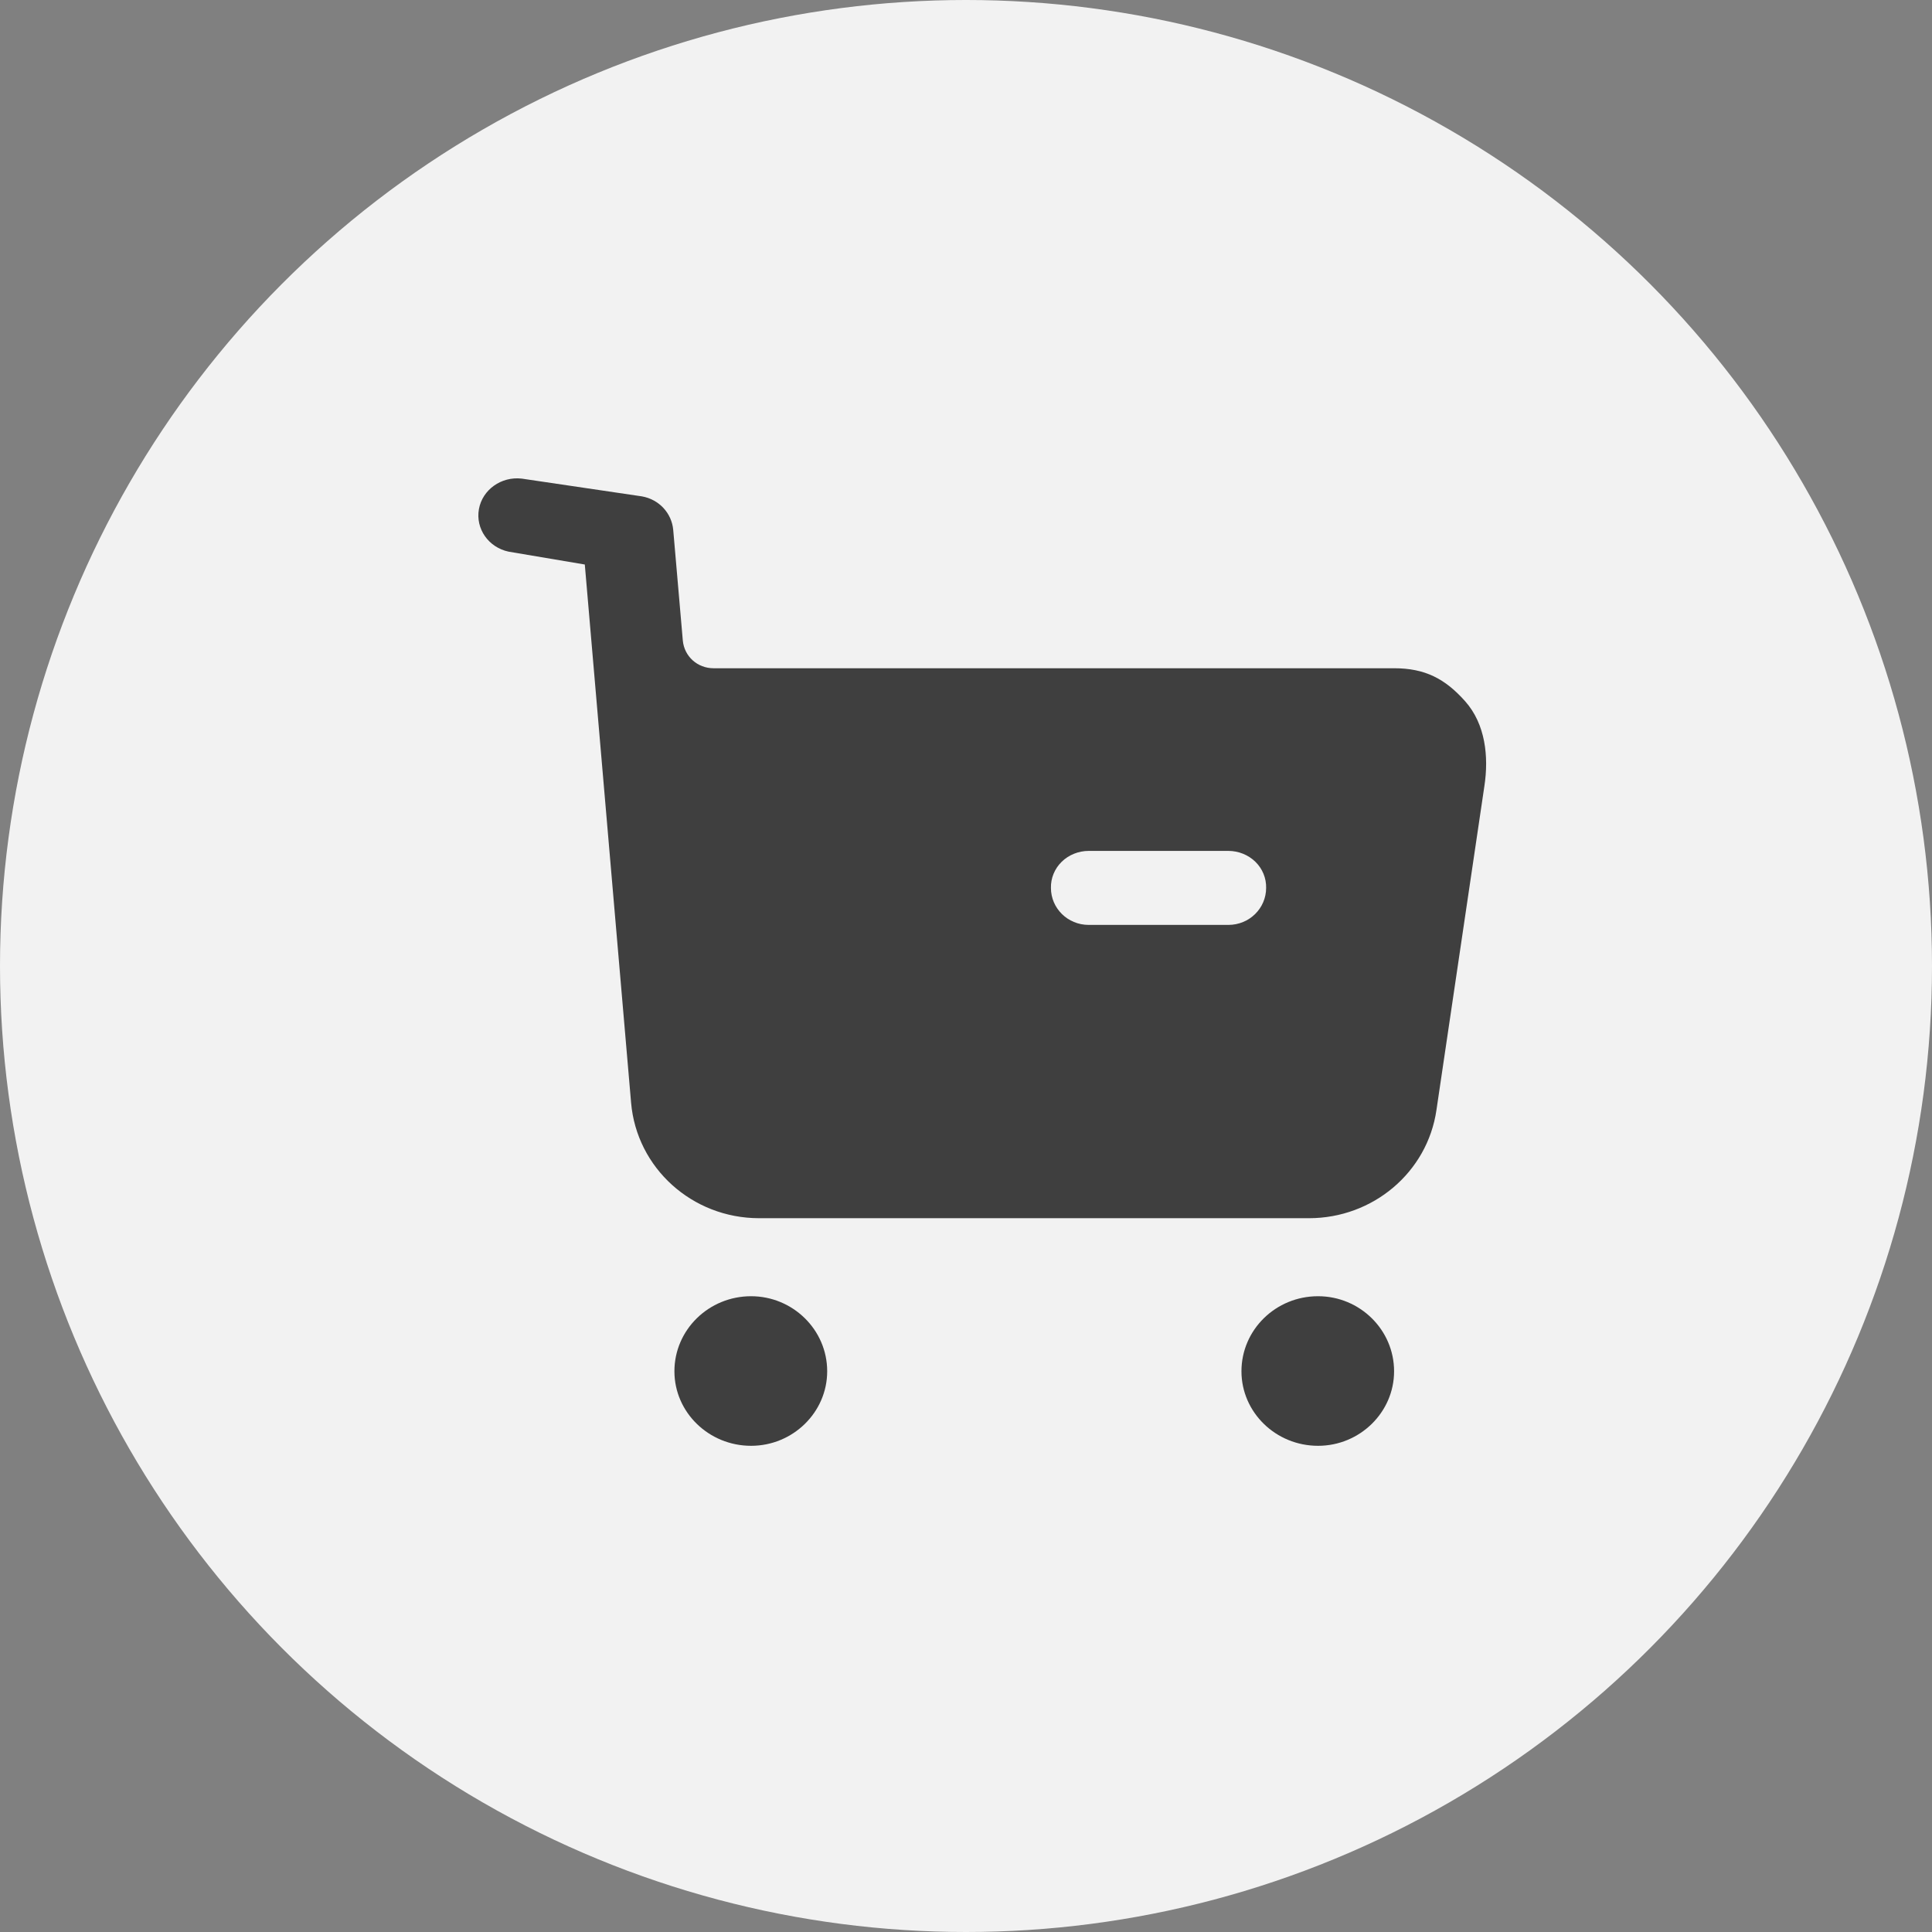 <svg width="26" height="26" viewBox="0 0 26 26" fill="none" xmlns="http://www.w3.org/2000/svg">
<rect x="0" y="0" width="26" height="26" fill="#808080" stroke="none"/>
<circle cx="13" cy="13" r="13" fill="#F2F2F2"/>
<path d="M14.652 12.447H16.53C16.815 12.447 17.039 12.222 17.039 11.949C17.042 11.818 16.99 11.691 16.894 11.597C16.798 11.504 16.667 11.451 16.53 11.451H14.652C14.515 11.451 14.383 11.504 14.288 11.597C14.192 11.691 14.14 11.818 14.143 11.949C14.143 12.222 14.367 12.447 14.652 12.447ZM18.762 8.993C19.176 8.993 19.447 9.133 19.718 9.438C19.99 9.744 20.037 10.182 19.976 10.58L19.331 14.939C19.209 15.777 18.476 16.394 17.616 16.394H10.216C9.314 16.394 8.568 15.717 8.493 14.84L7.87 7.597L6.845 7.424C6.574 7.367 6.398 7.115 6.445 6.852C6.492 6.59 6.746 6.409 7.022 6.441L8.639 6.68C8.87 6.721 9.04 6.906 9.06 7.132L9.189 8.62C9.209 8.834 9.386 8.993 9.603 8.993H18.762ZM10.108 17.444C9.538 17.444 9.076 17.896 9.076 18.454C9.076 19.006 9.538 19.457 10.108 19.457C10.671 19.457 11.132 19.006 11.132 18.454C11.132 17.896 10.67 17.444 10.107 17.444L10.108 17.444ZM17.737 17.444C17.168 17.444 16.707 17.896 16.707 18.454C16.707 19.006 17.168 19.457 17.738 19.457C18.3 19.457 18.761 19.006 18.761 18.454C18.761 17.896 18.3 17.444 17.738 17.444L17.737 17.444Z" fill="#3F3F3F"/>
</svg>

